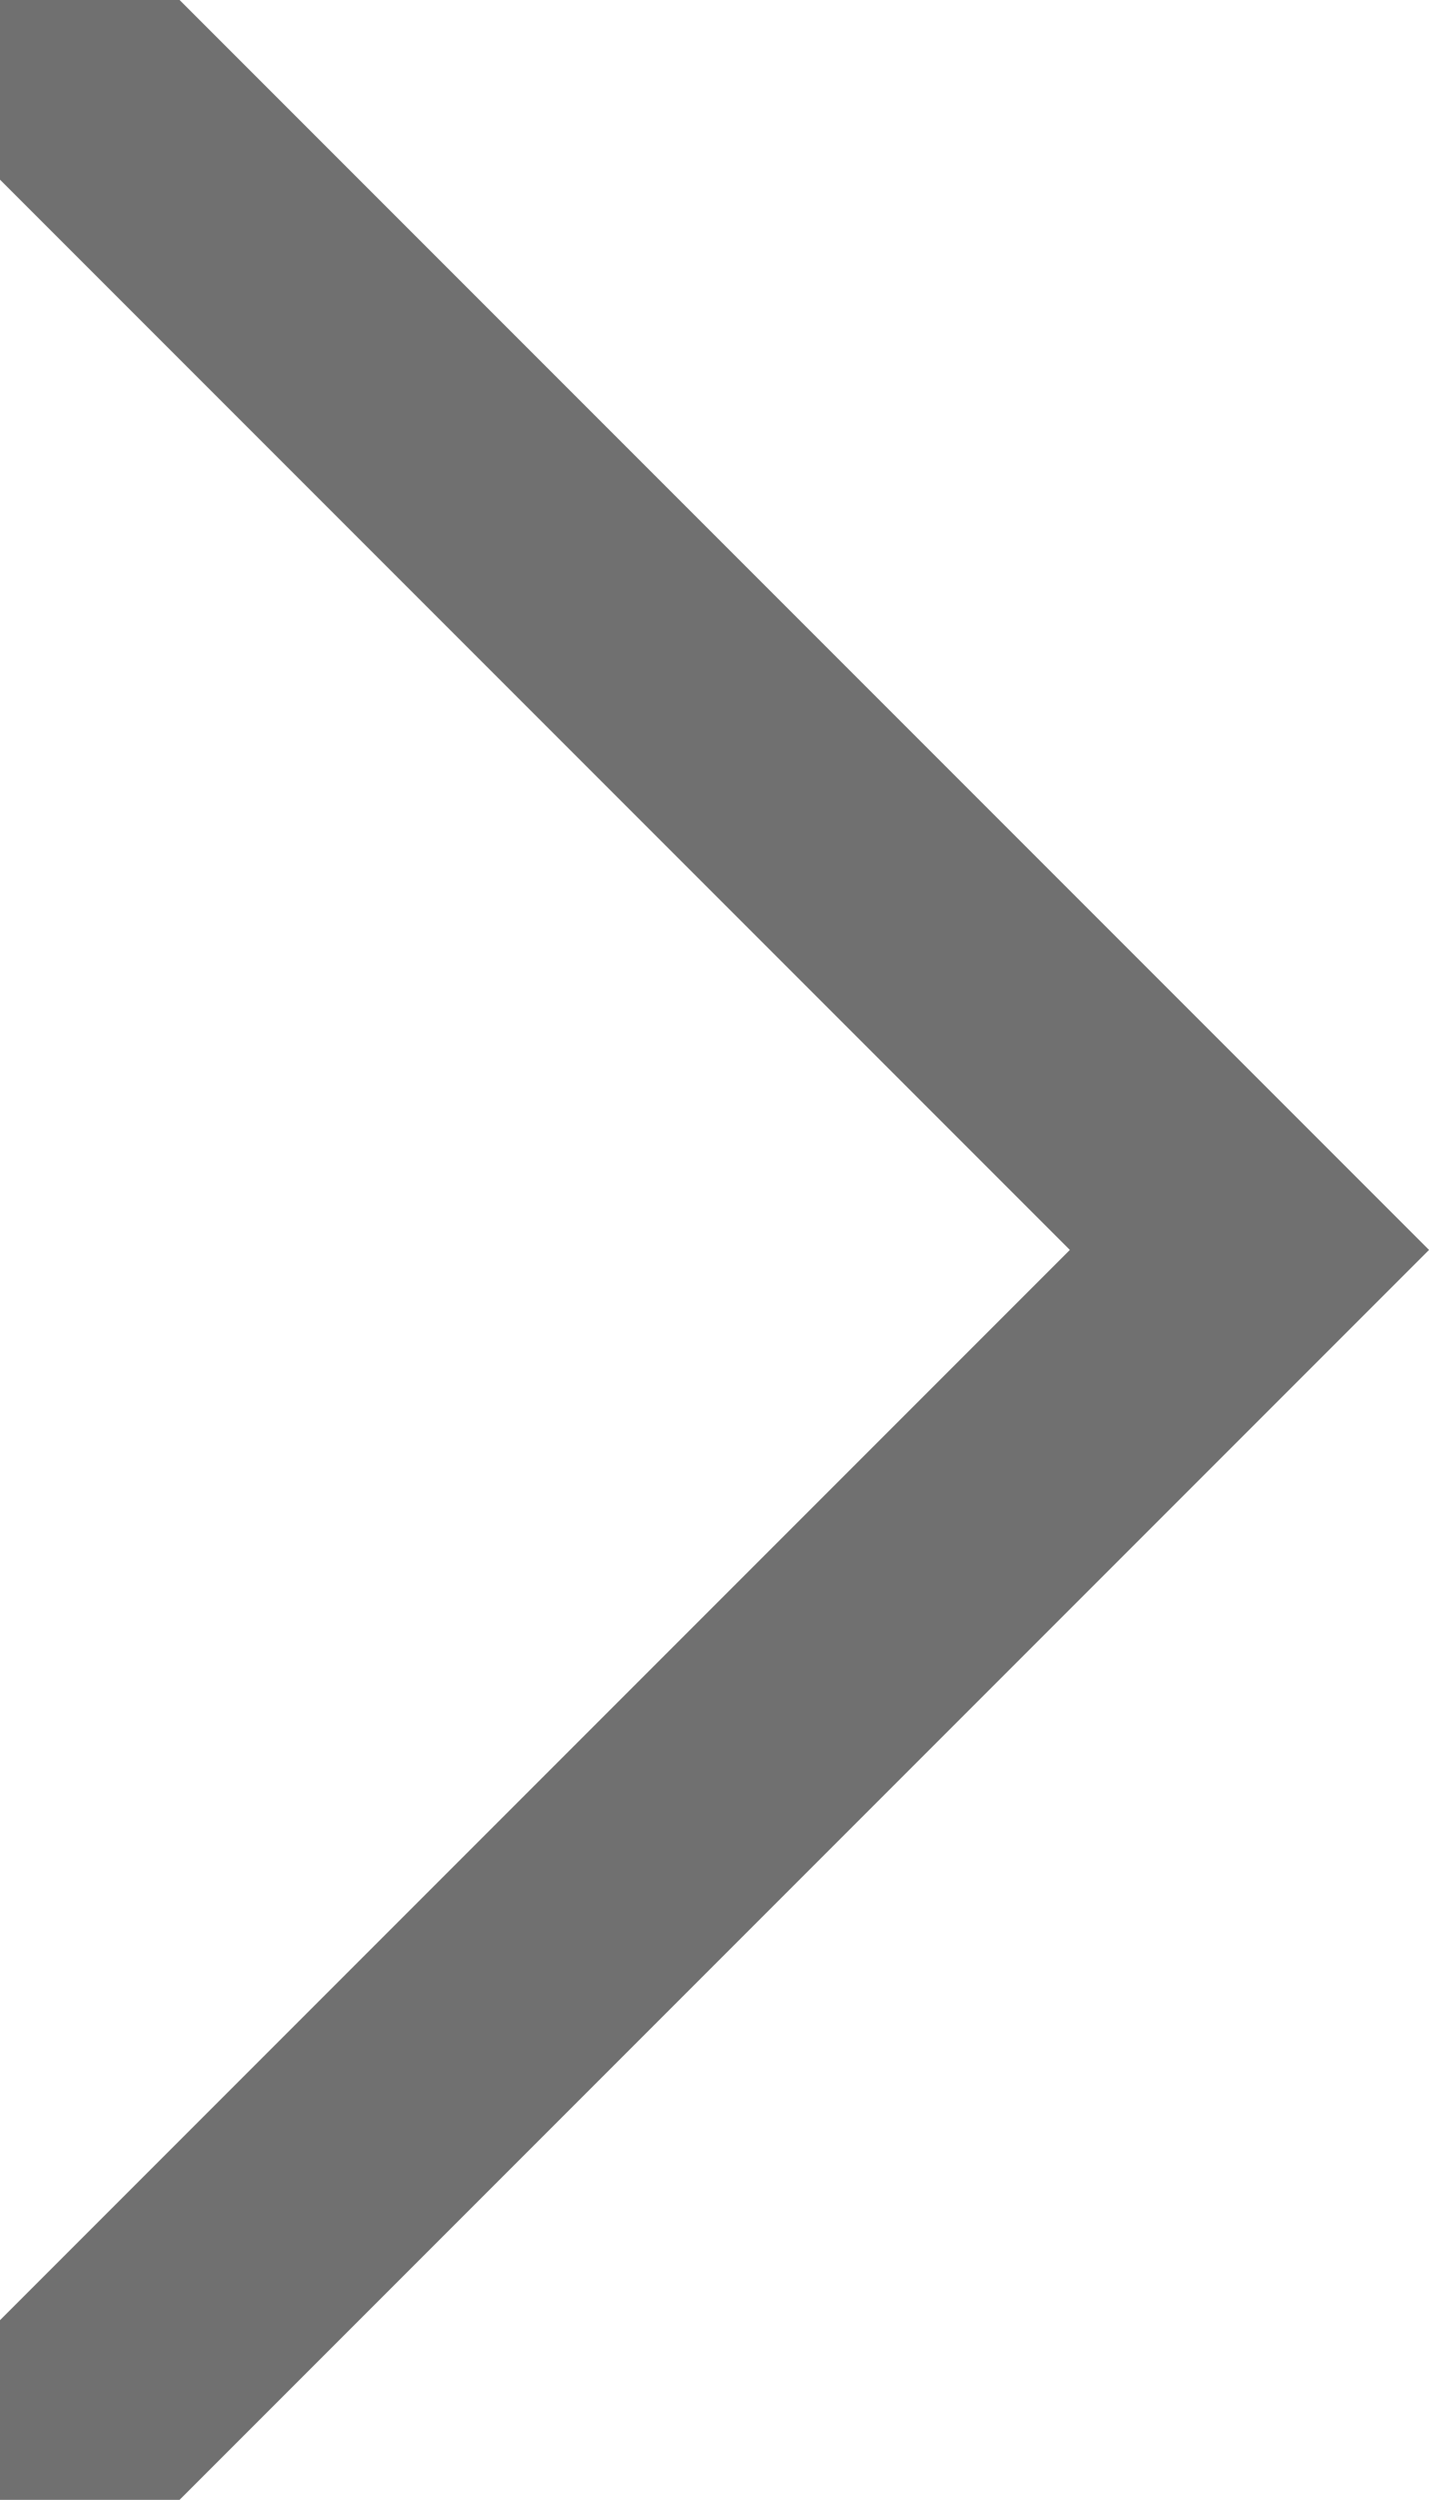 <svg xmlns="http://www.w3.org/2000/svg" width="11.253" height="19.678" viewBox="0 0 11.253 19.678">
  <path id="Pfad_7" data-name="Pfad 7" d="M49.25,1956.222l9.132,9.132-9.132,9.132" transform="translate(-48.543 -1955.515)" fill="none" stroke="#707070" stroke-linecap="round" stroke-width="2"/>
</svg>
